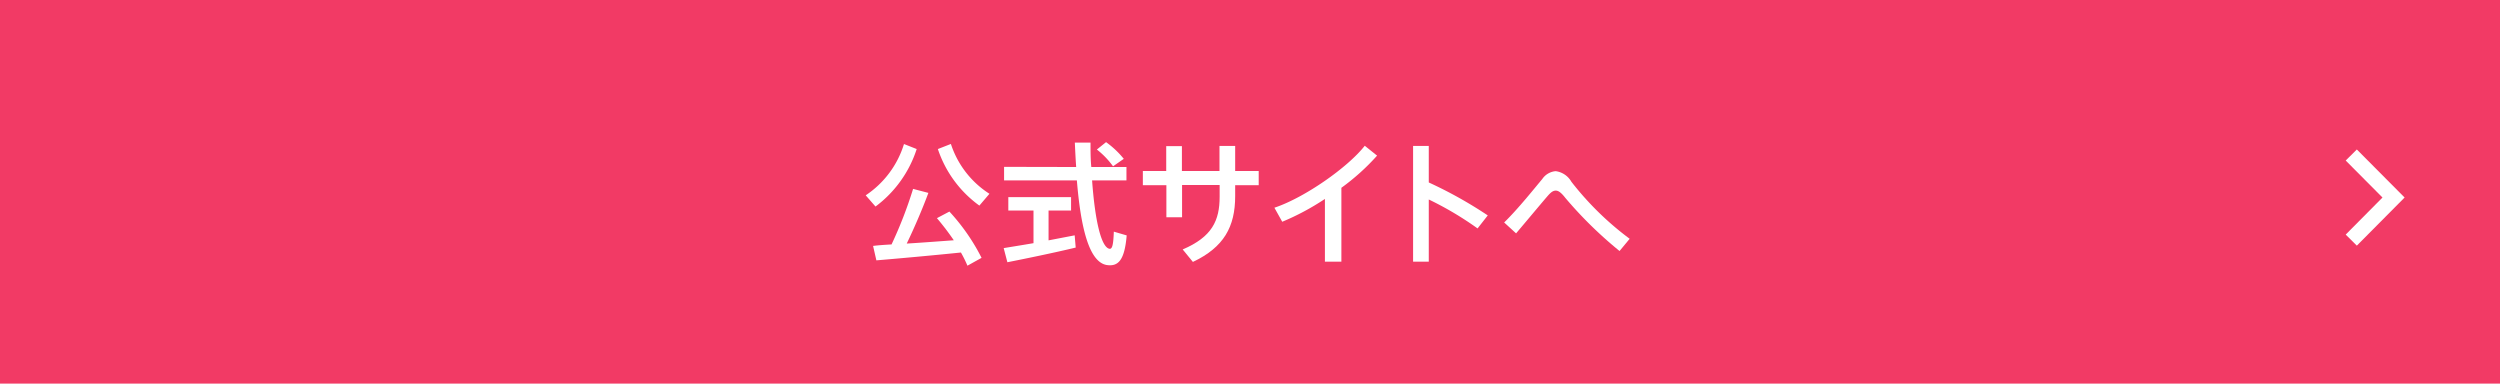 <svg xmlns="http://www.w3.org/2000/svg" viewBox="0 0 318.7 48.9"><defs><style>.cls-1{fill:#f23a65;}.cls-2{fill:#fff;}.cls-3{fill:none;stroke:#fff;stroke-miterlimit:10;stroke-width:2px;}</style></defs><g id="レイヤー_2" data-name="レイヤー 2"><g id="レイヤー_1-2" data-name="レイヤー 1"><rect class="cls-1" width="318.7" height="48.9"/><path class="cls-2" d="M116.86,19a14.79,14.79,0,0,1-5.25,7.33l-1.25-1.43a12.13,12.13,0,0,0,4.88-6.54Zm-3.21,12.17a53.79,53.79,0,0,0,2.75-7.09l1.95.51c-.68,1.84-1.68,4.22-2.76,6.46,2-.12,4.18-.29,6-.42a33.54,33.54,0,0,0-2.15-2.82l1.59-.84a25.86,25.86,0,0,1,4.1,5.9l-1.8,1a16.27,16.27,0,0,0-.83-1.68c-3.3.34-8,.77-10.78,1l-.42-1.84C112,31.26,112.77,31.21,113.65,31.16Zm12.48-6.46-1.28,1.5A14.53,14.53,0,0,1,119.56,19l1.66-.65A11.88,11.88,0,0,0,126.13,24.7Z"/><path class="cls-2" d="M131.75,31V26.84h-3.21V25.13h8v1.71h-2.87v3.8L137,30l.13,1.56c-2.55.62-6.47,1.43-8.71,1.87l-.47-1.8C128.9,31.47,130.28,31.25,131.75,31Zm5.44-9.71c-.07-1-.12-2-.17-3.11h2c0,1.07,0,2.12.1,3.11h4.48V23h-4.38c.37,5.14,1.17,8.6,2.25,8.72.32,0,.46-.49.52-2.19l1.64.48c-.27,3.23-1.11,4-2.57,3.77-2.24-.41-3.29-4.79-3.78-10.78H128V21.27ZM141,18.12a11.46,11.46,0,0,1,2.26,2.13l-1.37.95a10.7,10.7,0,0,0-2.06-2.14Z"/><path class="cls-2" d="M148.67,21.8V18.63h2V21.8h4.79V18.6h2v3.2h3v1.81h-3V25c0,3.91-1.44,6.52-5.39,8.39l-1.3-1.59c3.75-1.6,4.71-3.69,4.71-6.72v-1.5h-4.79v4.12h-2V23.61h-3V21.8Z"/><path class="cls-2" d="M171,33.36h-2.1v-8a31.91,31.91,0,0,1-5.44,2.91l-1-1.79c3.88-1.29,9.4-5.18,11.52-7.9l1.57,1.26A28.42,28.42,0,0,1,171,23.94Z"/><path class="cls-2" d="M189.66,27.46l-1.3,1.66a41.66,41.66,0,0,0-6.22-3.69v7.93h-2V18.6h2v4.66A54.47,54.47,0,0,1,189.66,27.46Z"/><path class="cls-2" d="M196.61,22.82a2.29,2.29,0,0,1,1.71-1,2.71,2.71,0,0,1,2,1.35,38.43,38.43,0,0,0,7.43,7.27L206.46,32a52,52,0,0,1-6.91-6.77c-.51-.65-.86-.93-1.22-.93s-.64.23-1.06.71c-.86,1-2.62,3.11-4,4.74l-1.52-1.39C193.5,26.66,195.62,24,196.61,22.82Z"/><polyline class="cls-3" points="299.74 19.76 305.13 25.18 299.74 30.61"/></g></g></svg>